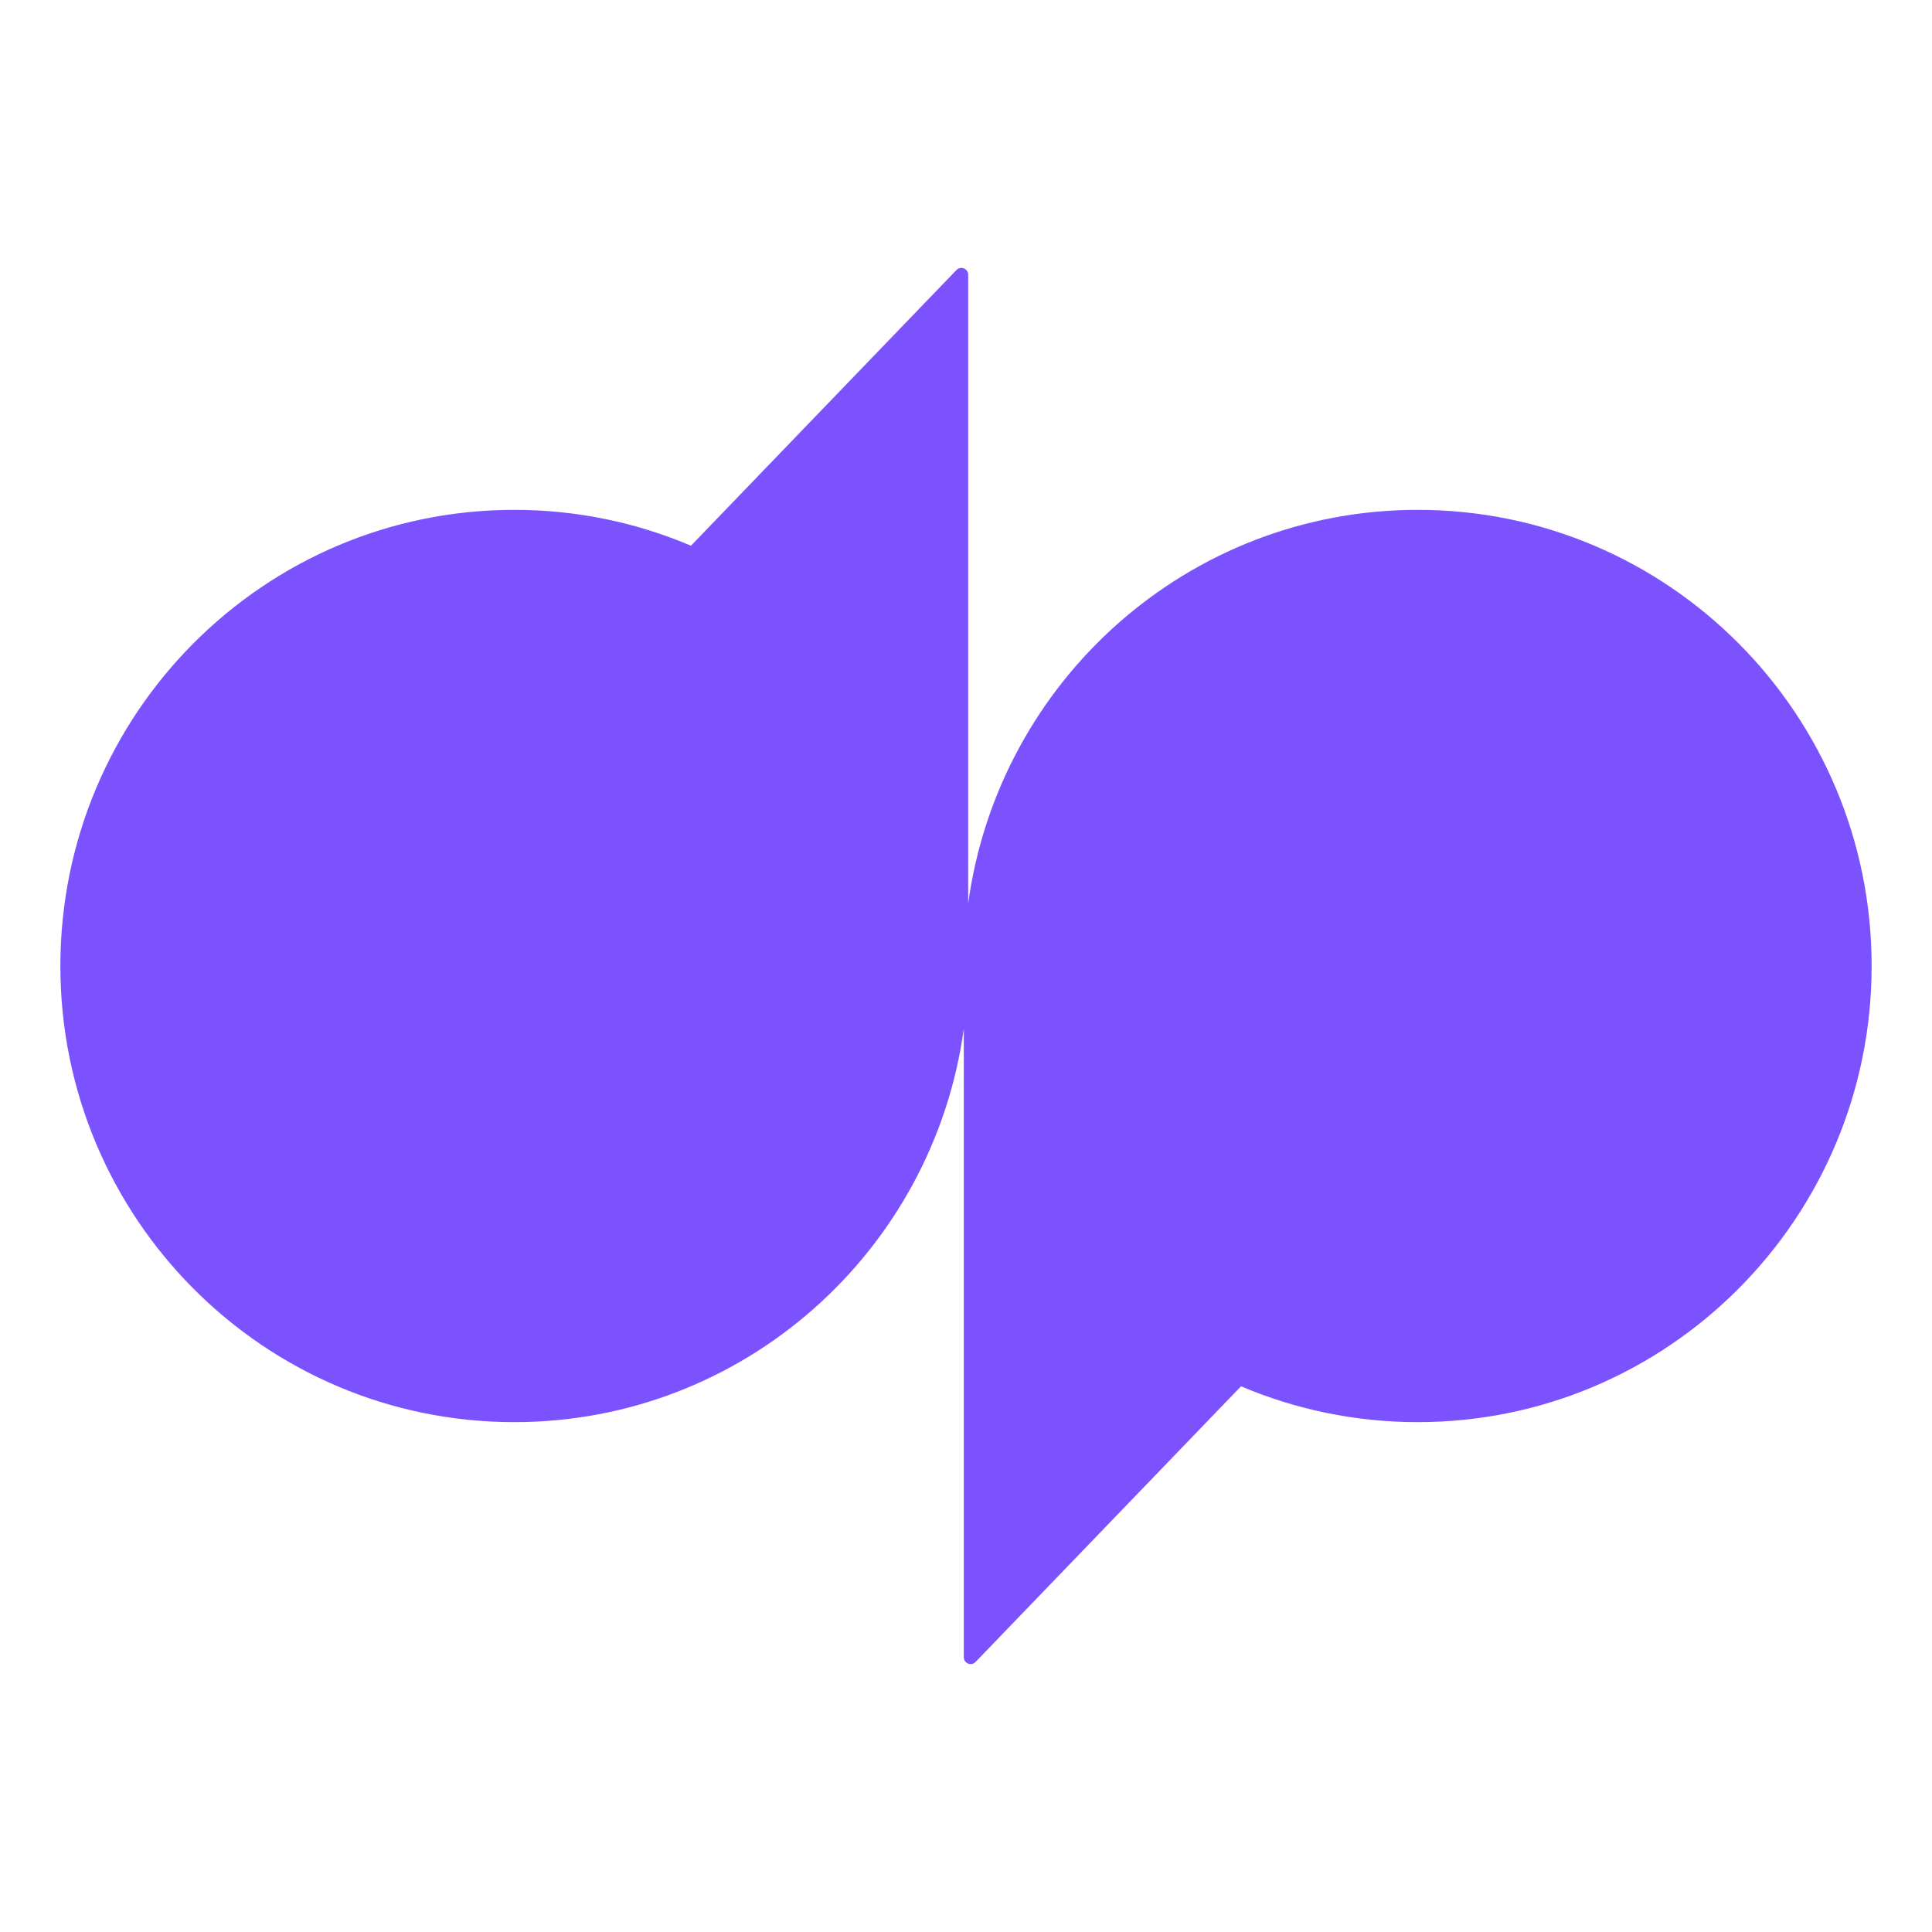 <svg width="128" height="128" viewBox="0 0 128 128" fill="none" xmlns="http://www.w3.org/2000/svg">
  <style>
    path { fill: #7C52FF; }
    @media (prefers-color-scheme: dark) { path { fill: #FFF; } }
  </style>
<path fill-rule="evenodd" clip-rule="evenodd" d="M64.146 59.846V18.204C64.146 17.797 63.651 17.596 63.368 17.889L45.778 36.155C42.18 34.626 38.225 33.779 34.072 33.779C17.464 33.779 4 47.31 4 64C4 80.689 17.464 94.22 34.072 94.22C49.278 94.22 61.84 82.877 63.855 68.153V109.794C63.855 110.204 64.349 110.404 64.632 110.111L82.222 91.845C85.82 93.374 89.776 94.22 93.928 94.22C110.536 94.22 124 80.689 124 64C124 47.31 110.536 33.779 93.928 33.779C78.722 33.779 66.16 45.122 64.146 59.846Z"/>
</svg>
